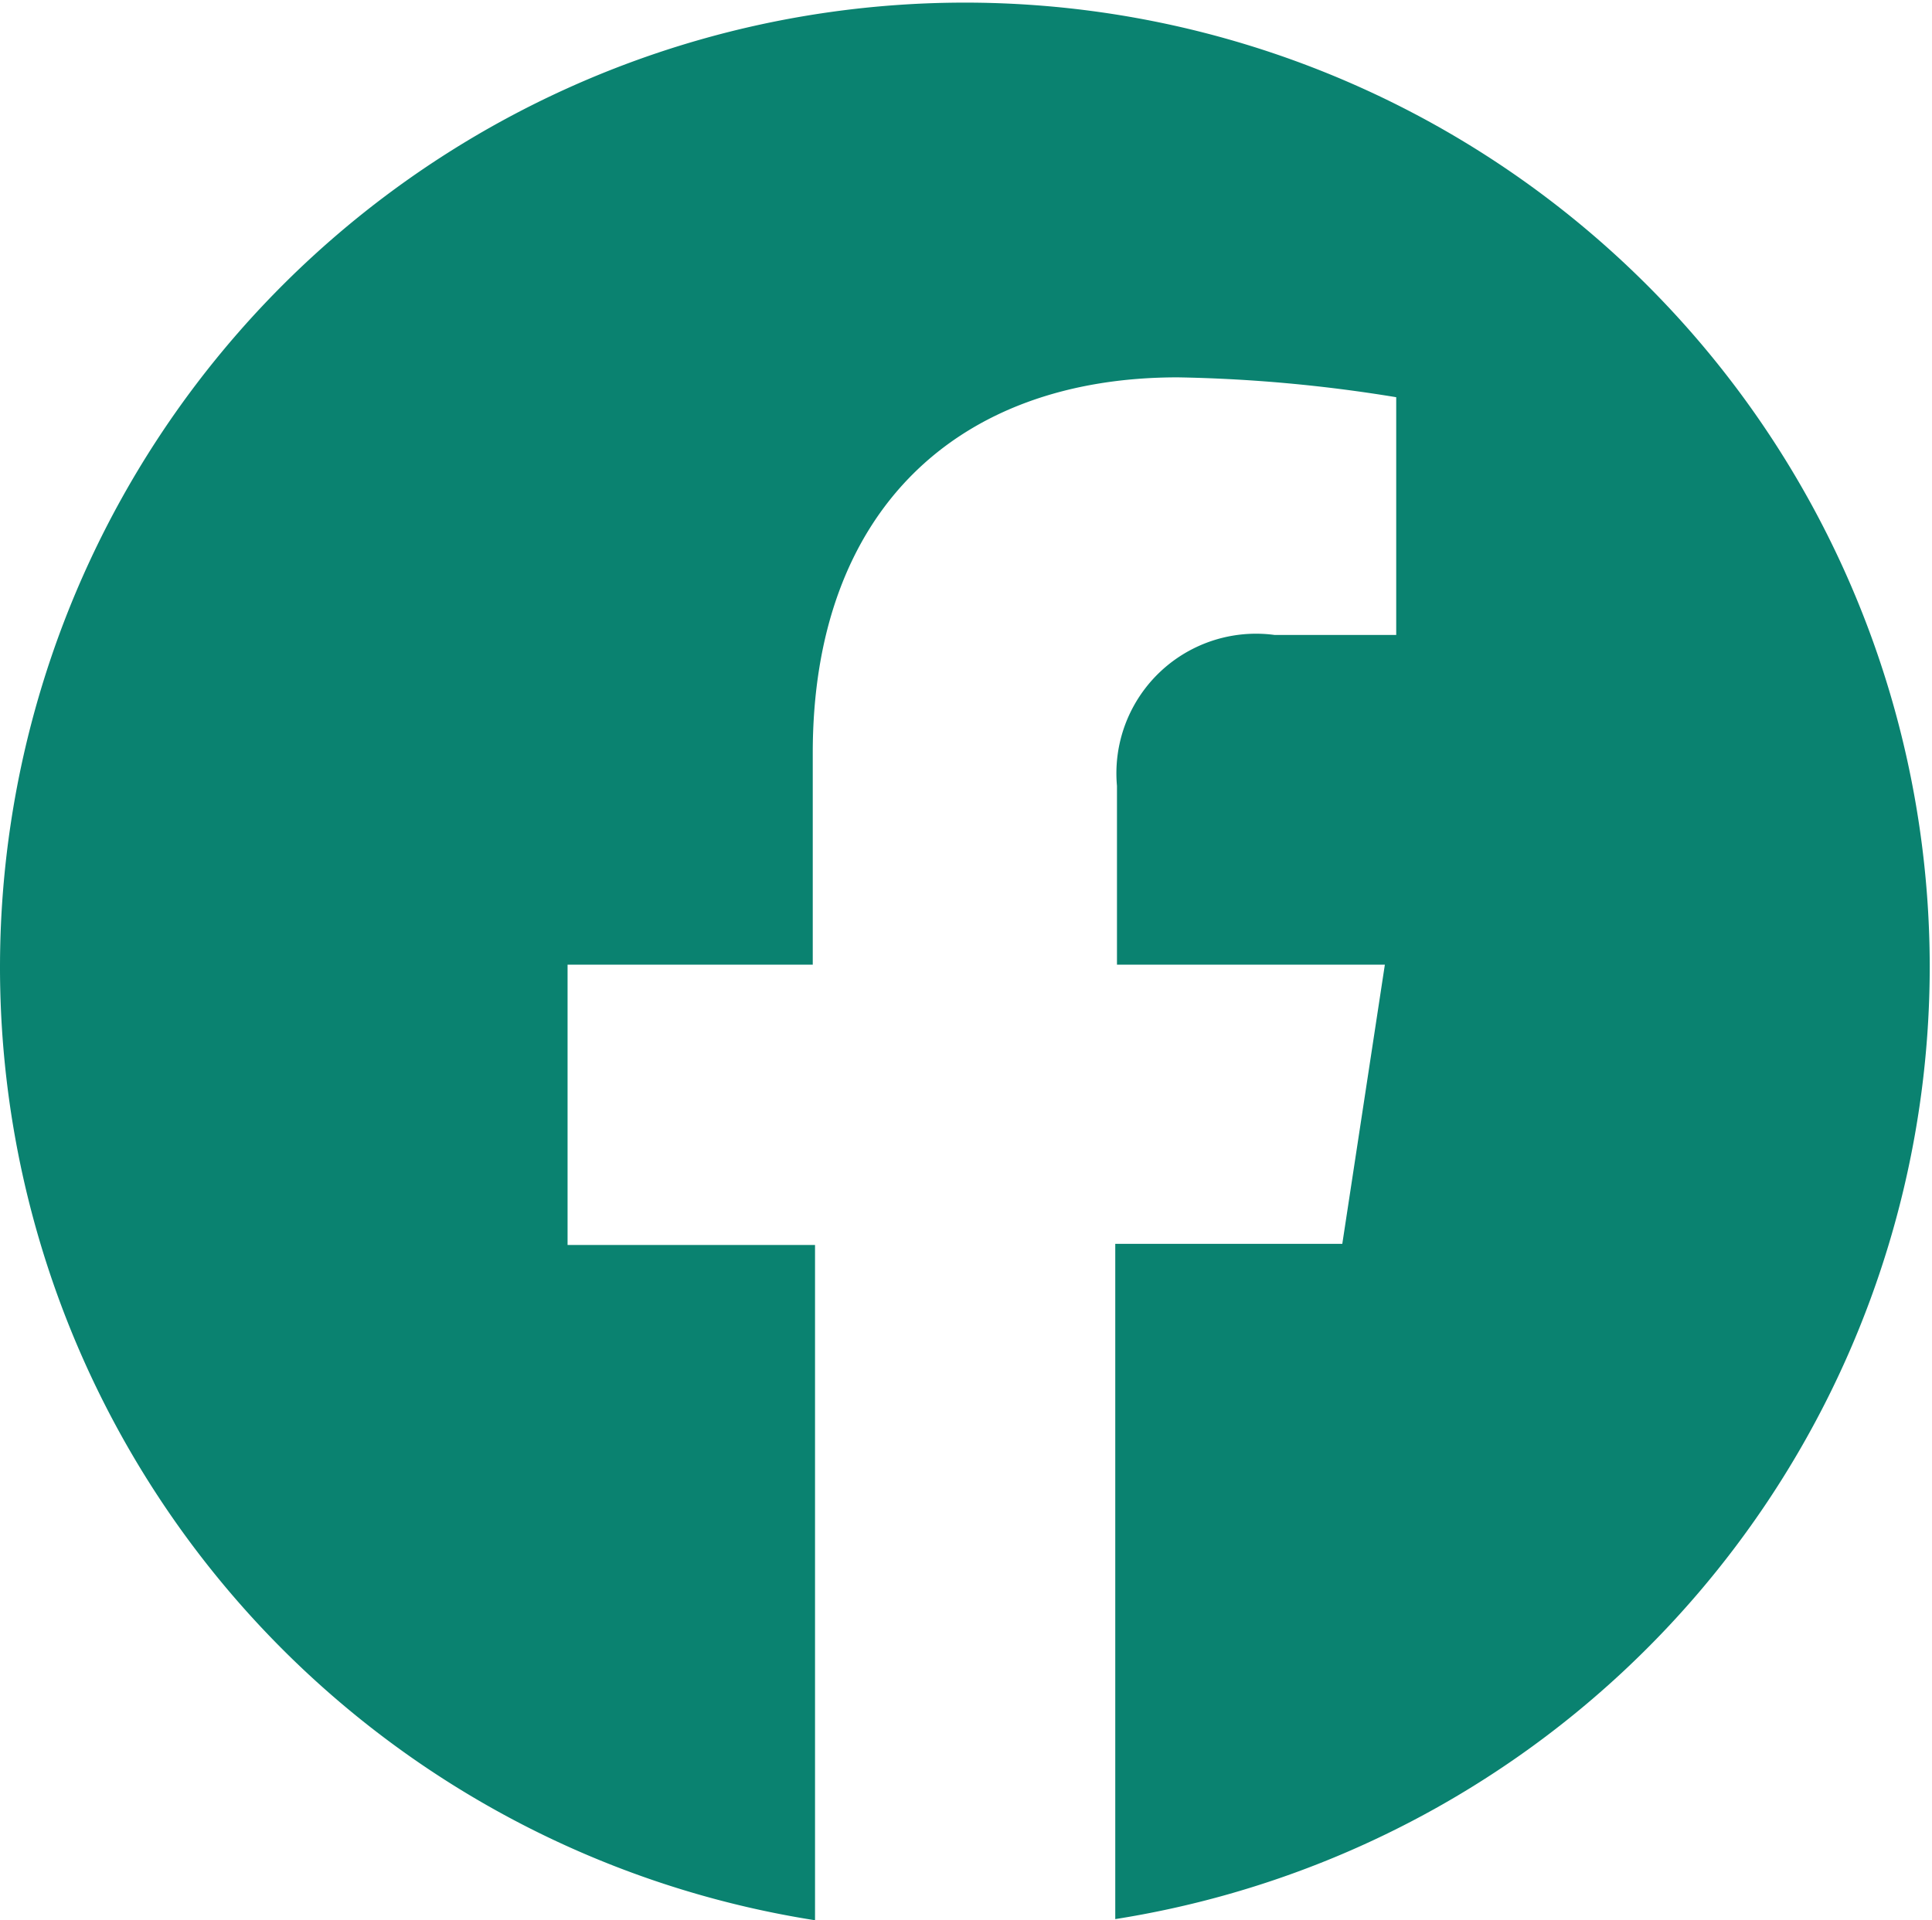 <svg xmlns="http://www.w3.org/2000/svg" viewBox="0 0 34.04 33.84"><defs><style>.cls-1{fill:#0a8270;}</style></defs><g id="Layer_2" data-name="Layer 2"><g id="Grid"><path class="cls-1" d="M34,17A17,17,0,1,0,14.36,33.84V21.94H10V17h4.32V13.27c0-4.26,2.54-6.62,6.43-6.62A26.4,26.4,0,0,1,24.6,7v4.19H22.46a2.46,2.46,0,0,0-2.78,2.66V17H24.4l-.75,4.92h-4v11.9A17,17,0,0,0,34,17Z"/></g></g></svg>